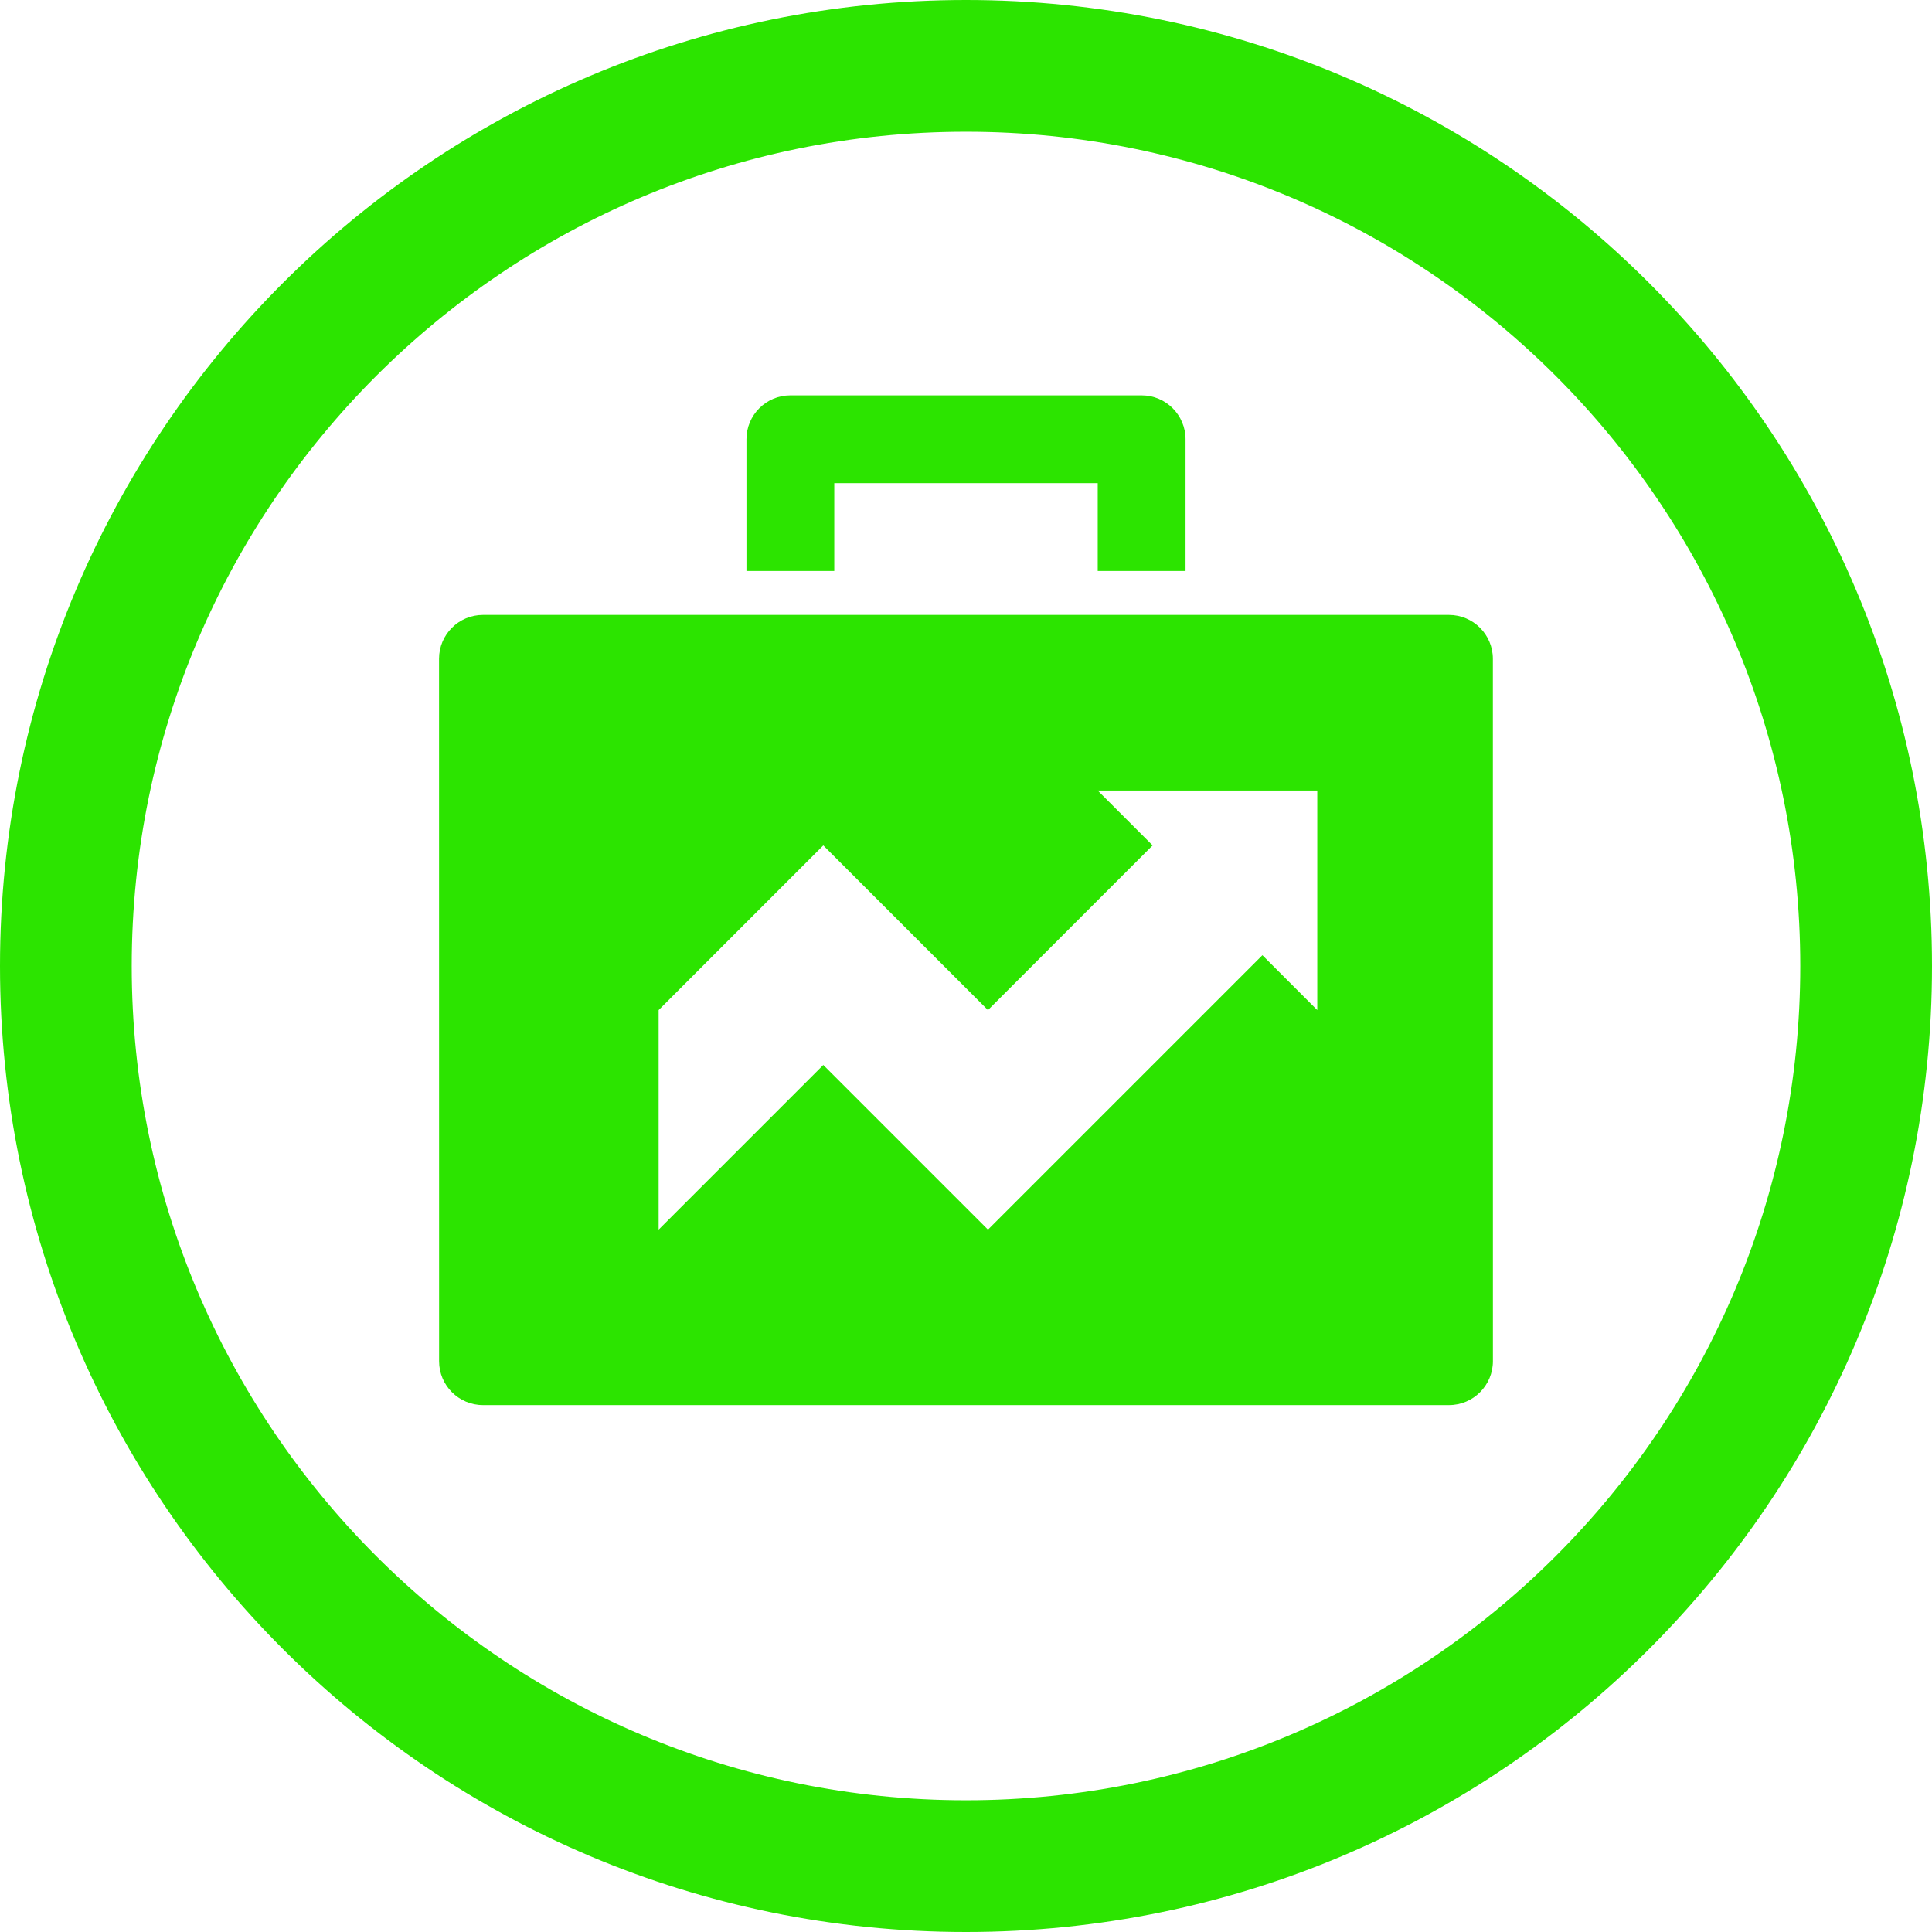﻿<?xml version="1.0" encoding="utf-8"?>
<!DOCTYPE svg PUBLIC "-//W3C//DTD SVG 1.1//EN" "http://www.w3.org/Graphics/SVG/1.1/DTD/svg11.dtd">
<svg xmlns="http://www.w3.org/2000/svg" xmlns:xlink="http://www.w3.org/1999/xlink" version="1.1" baseProfile="full" width="44" height="44" viewBox="0 0 44.00 44.00" enable-background="new 0 0 44.00 44.00" xml:space="preserve">
	<path fill="#2CE400" fill-opacity="1" stroke-width="0.2" stroke-linejoin="round" d="M 27,14.004L 27.5,14.004L 32.999,14.004C 33.551,14.004 33.999,14.452 33.999,15.004L 34,31C 34,31.552 33.552,32 33,32L 11,32C 10.448,32 10,31.552 10,31L 9.999,15.004C 9.999,14.452 10.447,14.004 10.999,14.004L 16.5,14.004L 17,14.004L 19,14.004L 25,14.004L 27,14.004 Z M 23.75,26.754L 28.75,21.754L 30,23.004L 30,18.004L 25,18.004L 26.25,19.254L 22.5,23.004L 18.75,19.254L 15,23.004L 15,28.004L 18.75,24.254L 22.5,28.004L 23.75,26.754 Z M 17,10.004C 17,9.452 17.448,9.004 18,9.004L 26,9.004C 26.552,9.004 27,9.452 27,10.004L 27,13.004L 25,13.004L 25,11.004L 19,11.004L 19,13.004L 17,13.004L 17,10.004 Z "/>
	<path fill="#2CE400" fill-opacity="1" stroke-width="0.2" stroke-linejoin="round" d="M 22,0C 34.15,0 44,9.85 44,22C 44,34.15 34.15,44 22,44C 9.85,44 0,34.15 0,22C 0,9.85 9.85,0 22,0 Z M 22,3C 11.507,3 3,11.507 3,22C 3,32.493 11.507,41 22,41C 32.493,41 41,32.493 41,22C 41,11.507 32.493,3 22,3 Z "/>
</svg>
